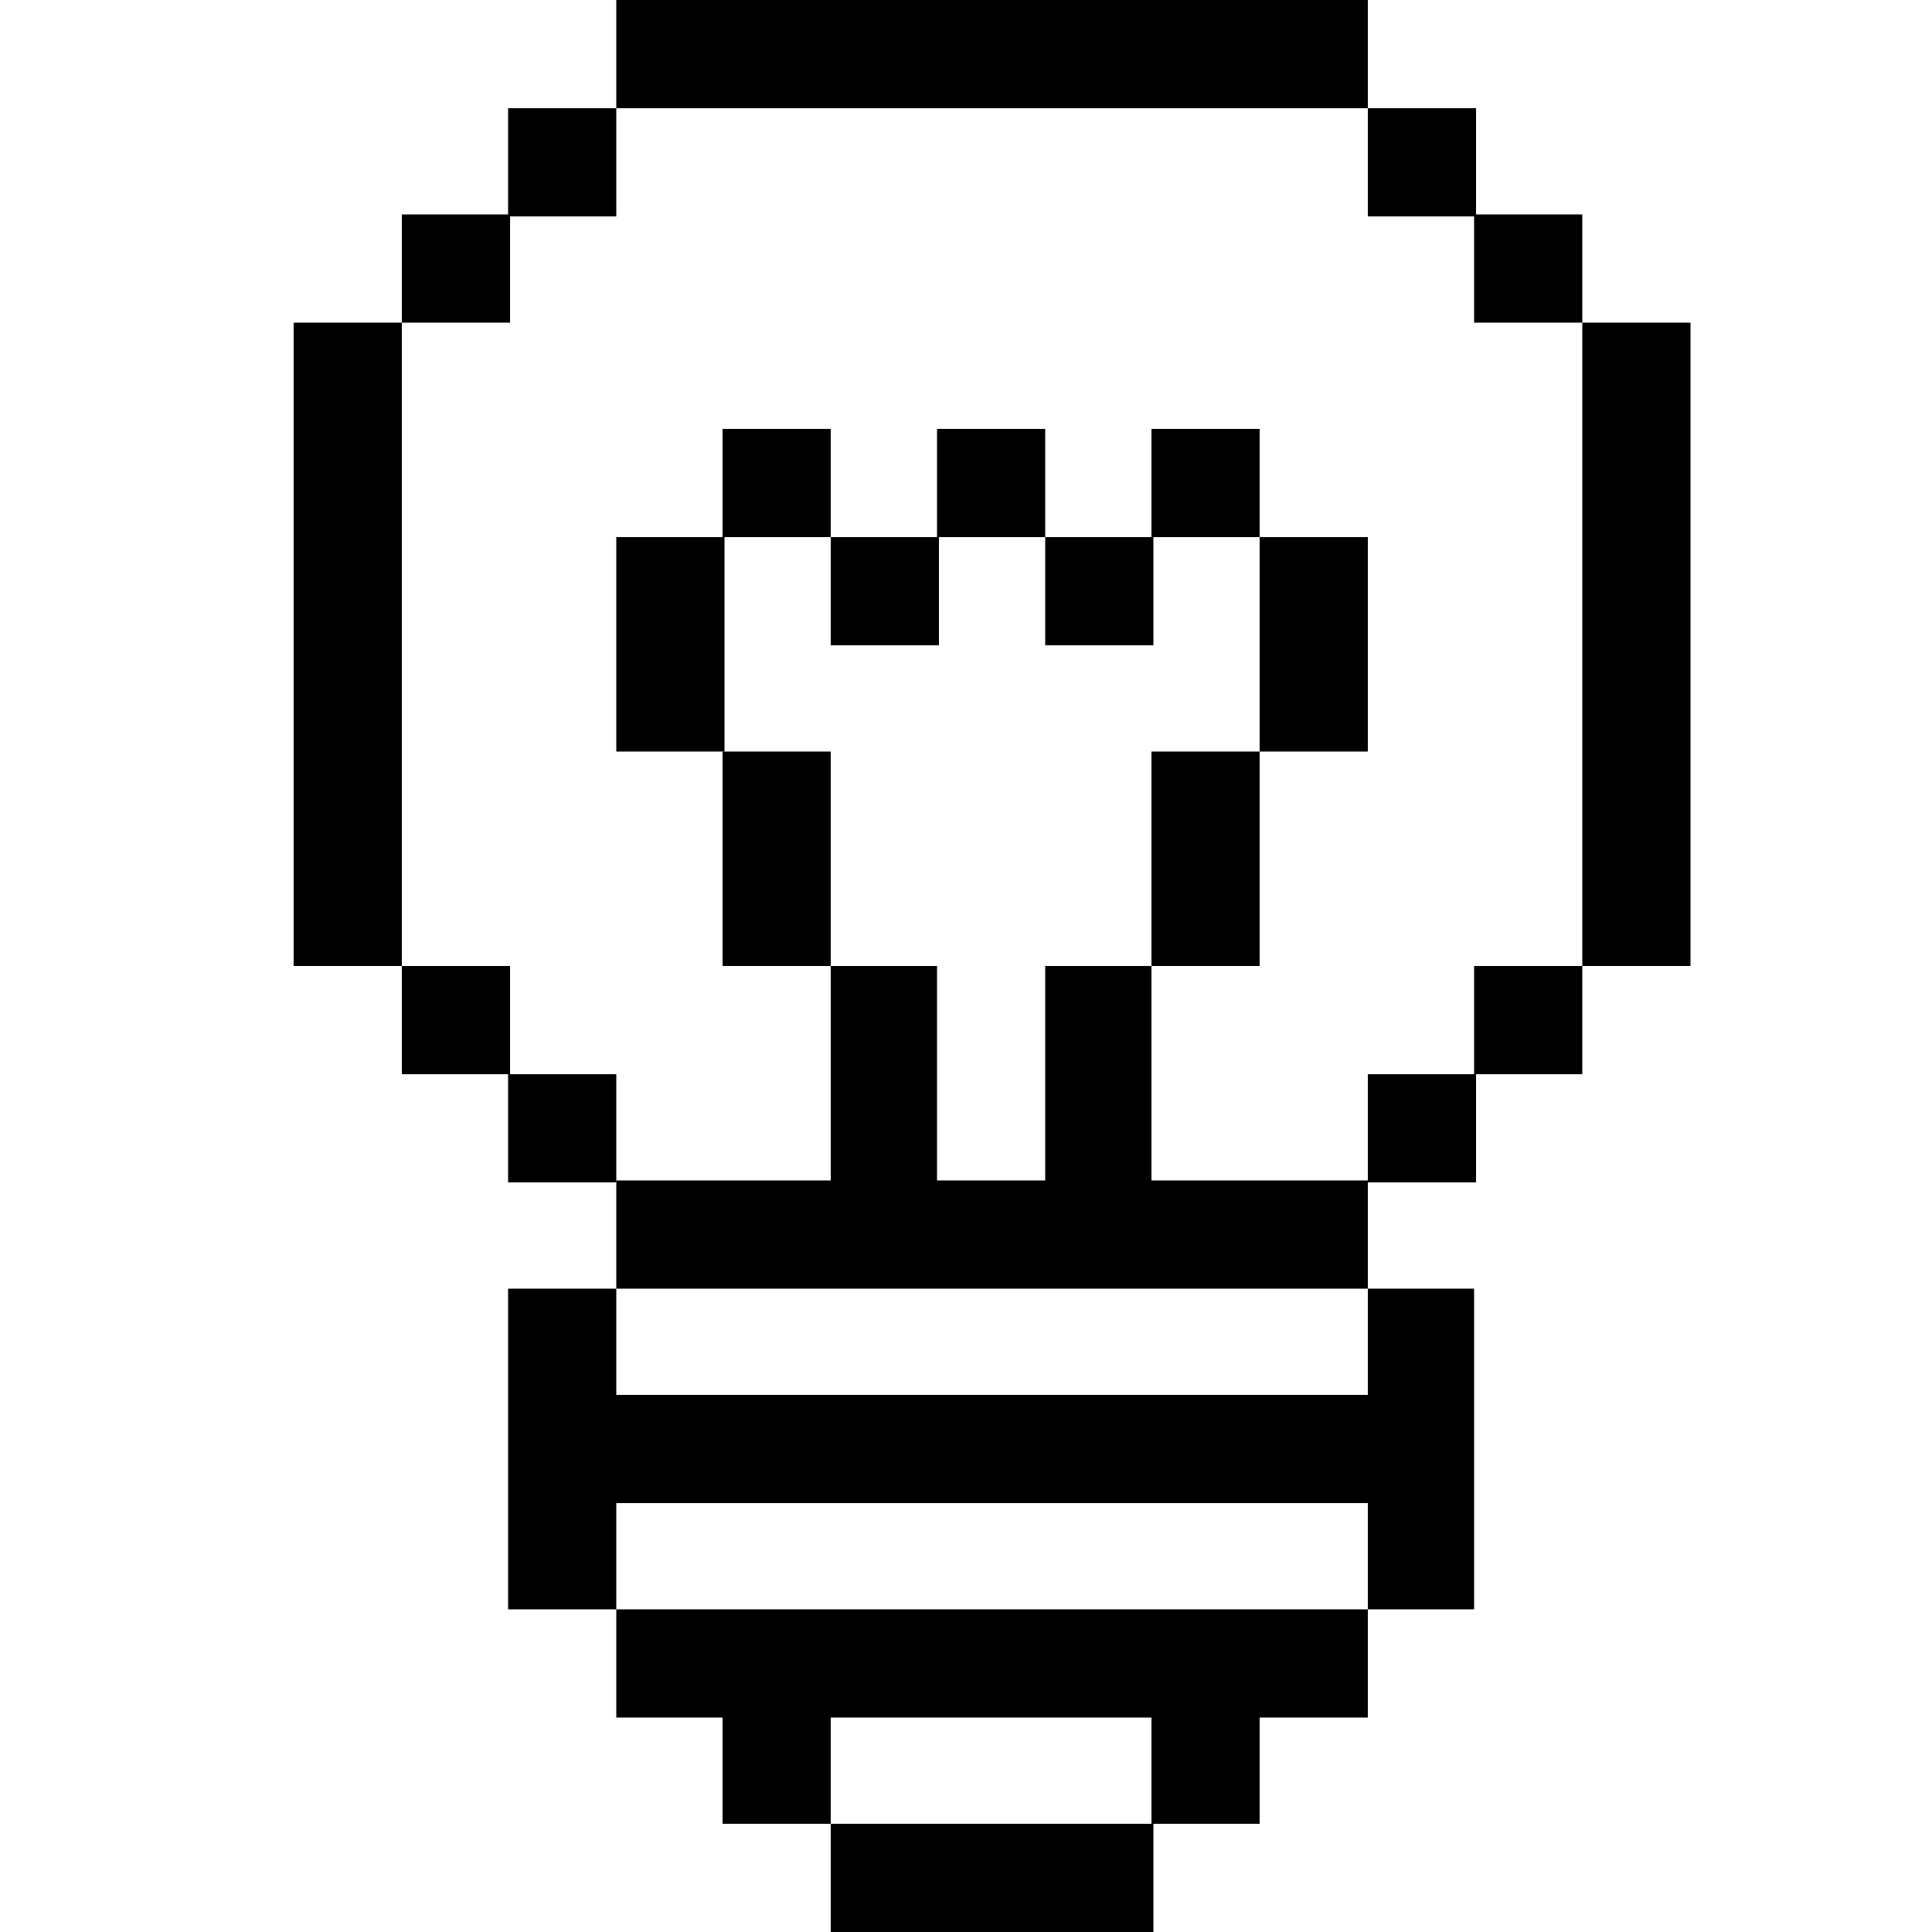 <?xml version="1.0" encoding="utf-8"?>
<!-- Generator: Adobe Illustrator 26.0.3, SVG Export Plug-In . SVG Version: 6.00 Build 0)  -->
<svg version="1.1" id="Layer_1" xmlns="http://www.w3.org/2000/svg" xmlns:xlink="http://www.w3.org/1999/xlink" x="0px" y="0px"
	 viewBox="0 0 100 100" style="enable-background:new 0 0 100 100;" xml:space="preserve">
<g>
	<rect x="43" y="94.4" width="16.7" height="5.6"/>
	<polygon points="31.9,83.3 31.9,88.9 37.4,88.9 37.4,94.4 43,94.4 43,88.9 59.6,88.9 59.6,94.4 65.2,94.4 65.2,88.9 70.8,88.9 
		70.8,83.3 	"/>
	<polygon points="31.9,72.2 31.9,66.7 26.3,66.7 26.3,83.3 31.9,83.3 31.9,77.8 70.8,77.8 70.8,83.3 76.3,83.3 76.3,66.7 70.8,66.7 
		70.8,72.2 	"/>
	<polygon points="59.6,61.1 59.6,50 54.1,50 54.1,61.1 48.5,61.1 48.5,50 43,50 43,61.1 31.9,61.1 31.9,66.7 70.8,66.7 70.8,61.1 	
		"/>
	<rect x="70.8" y="55.6" width="5.6" height="5.6"/>
	<rect x="26.3" y="55.6" width="5.6" height="5.6"/>
	<rect x="76.3" y="50" width="5.6" height="5.6"/>
	<rect x="20.8" y="50" width="5.6" height="5.6"/>
	<rect x="59.6" y="38.9" width="5.6" height="11.1"/>
	<rect x="37.4" y="38.9" width="5.6" height="11.1"/>
	<rect x="15.2" y="16.7" width="5.6" height="33.3"/>
	<rect x="65.2" y="27.8" width="5.6" height="11.1"/>
	<rect x="54.1" y="27.8" width="5.6" height="5.6"/>
	<rect x="43" y="27.8" width="5.6" height="5.6"/>
	<rect x="31.9" y="27.8" width="5.6" height="11.1"/>
	<rect x="59.6" y="22.2" width="5.6" height="5.6"/>
	<rect x="48.5" y="22.2" width="5.6" height="5.6"/>
	<rect x="37.4" y="22.2" width="5.6" height="5.6"/>
	<rect x="81.9" y="16.7" width="5.6" height="33.3"/>
	<rect x="76.3" y="11.1" width="5.6" height="5.6"/>
	<rect x="20.8" y="11.1" width="5.6" height="5.6"/>
	<rect x="70.8" y="5.6" width="5.6" height="5.6"/>
	<rect x="26.3" y="5.6" width="5.6" height="5.6"/>
	<rect x="31.9" y="0" width="38.9" height="5.6"/>
</g>
</svg>
